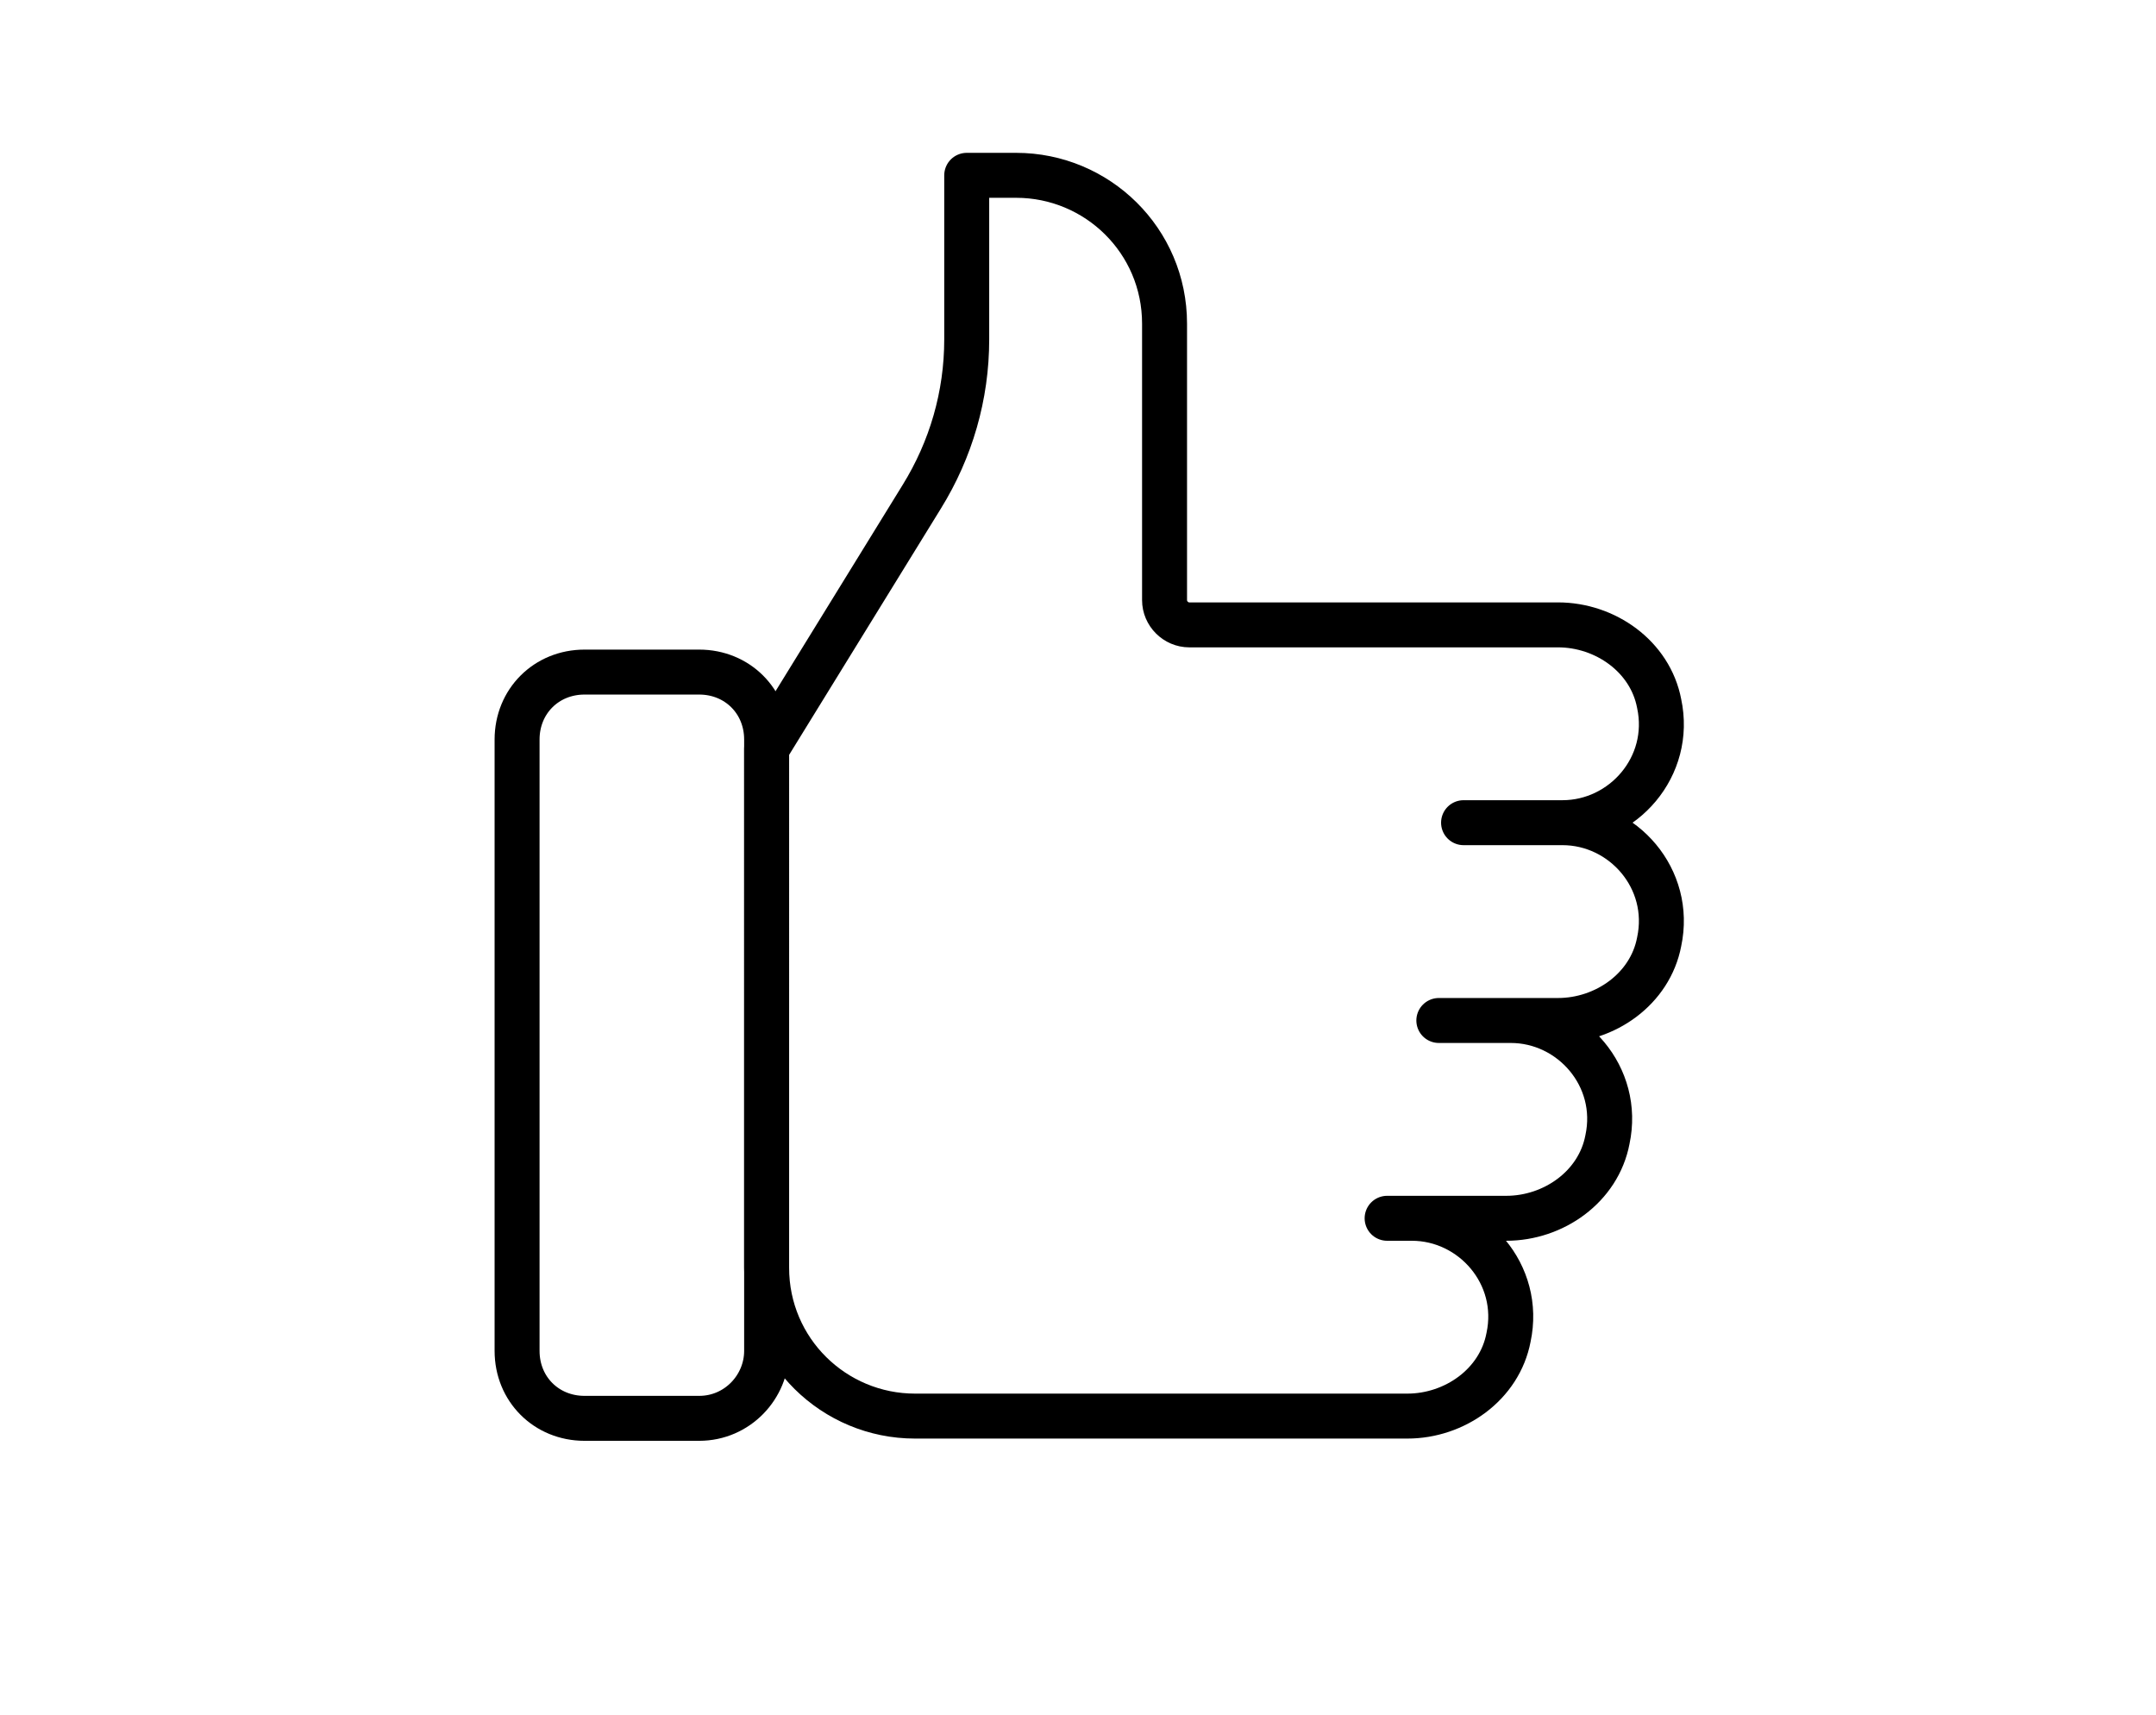 <?xml version="1.0" encoding="utf-8"?>
<!-- Generator: Adobe Illustrator 26.1.0, SVG Export Plug-In . SVG Version: 6.00 Build 0)  -->
<svg version="1.1" id="Layer_1" xmlns="http://www.w3.org/2000/svg" xmlns:xlink="http://www.w3.org/1999/xlink" x="0px" y="0px"
	 viewBox="0 0 95.9 76.3" style="enable-background:new 0 0 95.9 76.3;" xml:space="preserve">
<style type="text/css">
	.st0{fill:none;stroke:#000000;stroke-width:2;stroke-linecap:round;stroke-linejoin:round;}
</style>
<g>
	<path class="st0" d="M34.1,56.4c0,3.7,3,6.6,6.6,6.6h21.9c2.1,0,4.1-1.4,4.5-3.5c0.6-2.8-1.6-5.3-4.3-5.3h-1.1h5.3
		c2.1,0,4.1-1.4,4.5-3.5c0.6-2.8-1.6-5.3-4.3-5.3H64h5.3c2.1,0,4.1-1.4,4.5-3.5c0.6-2.8-1.6-5.3-4.3-5.3h-4.4h4.4
		c2.7,0,4.9-2.5,4.3-5.3c-0.4-2.1-2.4-3.5-4.5-3.5H52.9c-0.6,0-1.1-0.5-1.1-1.1V14.4c0-3.7-3-6.6-6.6-6.6H43v7.3c0,2.5-0.7,4.9-2,7
		l-6.9,11.2V56.4z"/>
	<path class="st0" d="M31.1,63.1h-5.1c-1.7,0-3-1.3-3-3V32.9c0-1.7,1.3-3,3-3h5.1c1.7,0,3,1.3,3,3v27.2
		C34.1,61.7,32.8,63.1,31.1,63.1z"/>
</g>
</svg>
